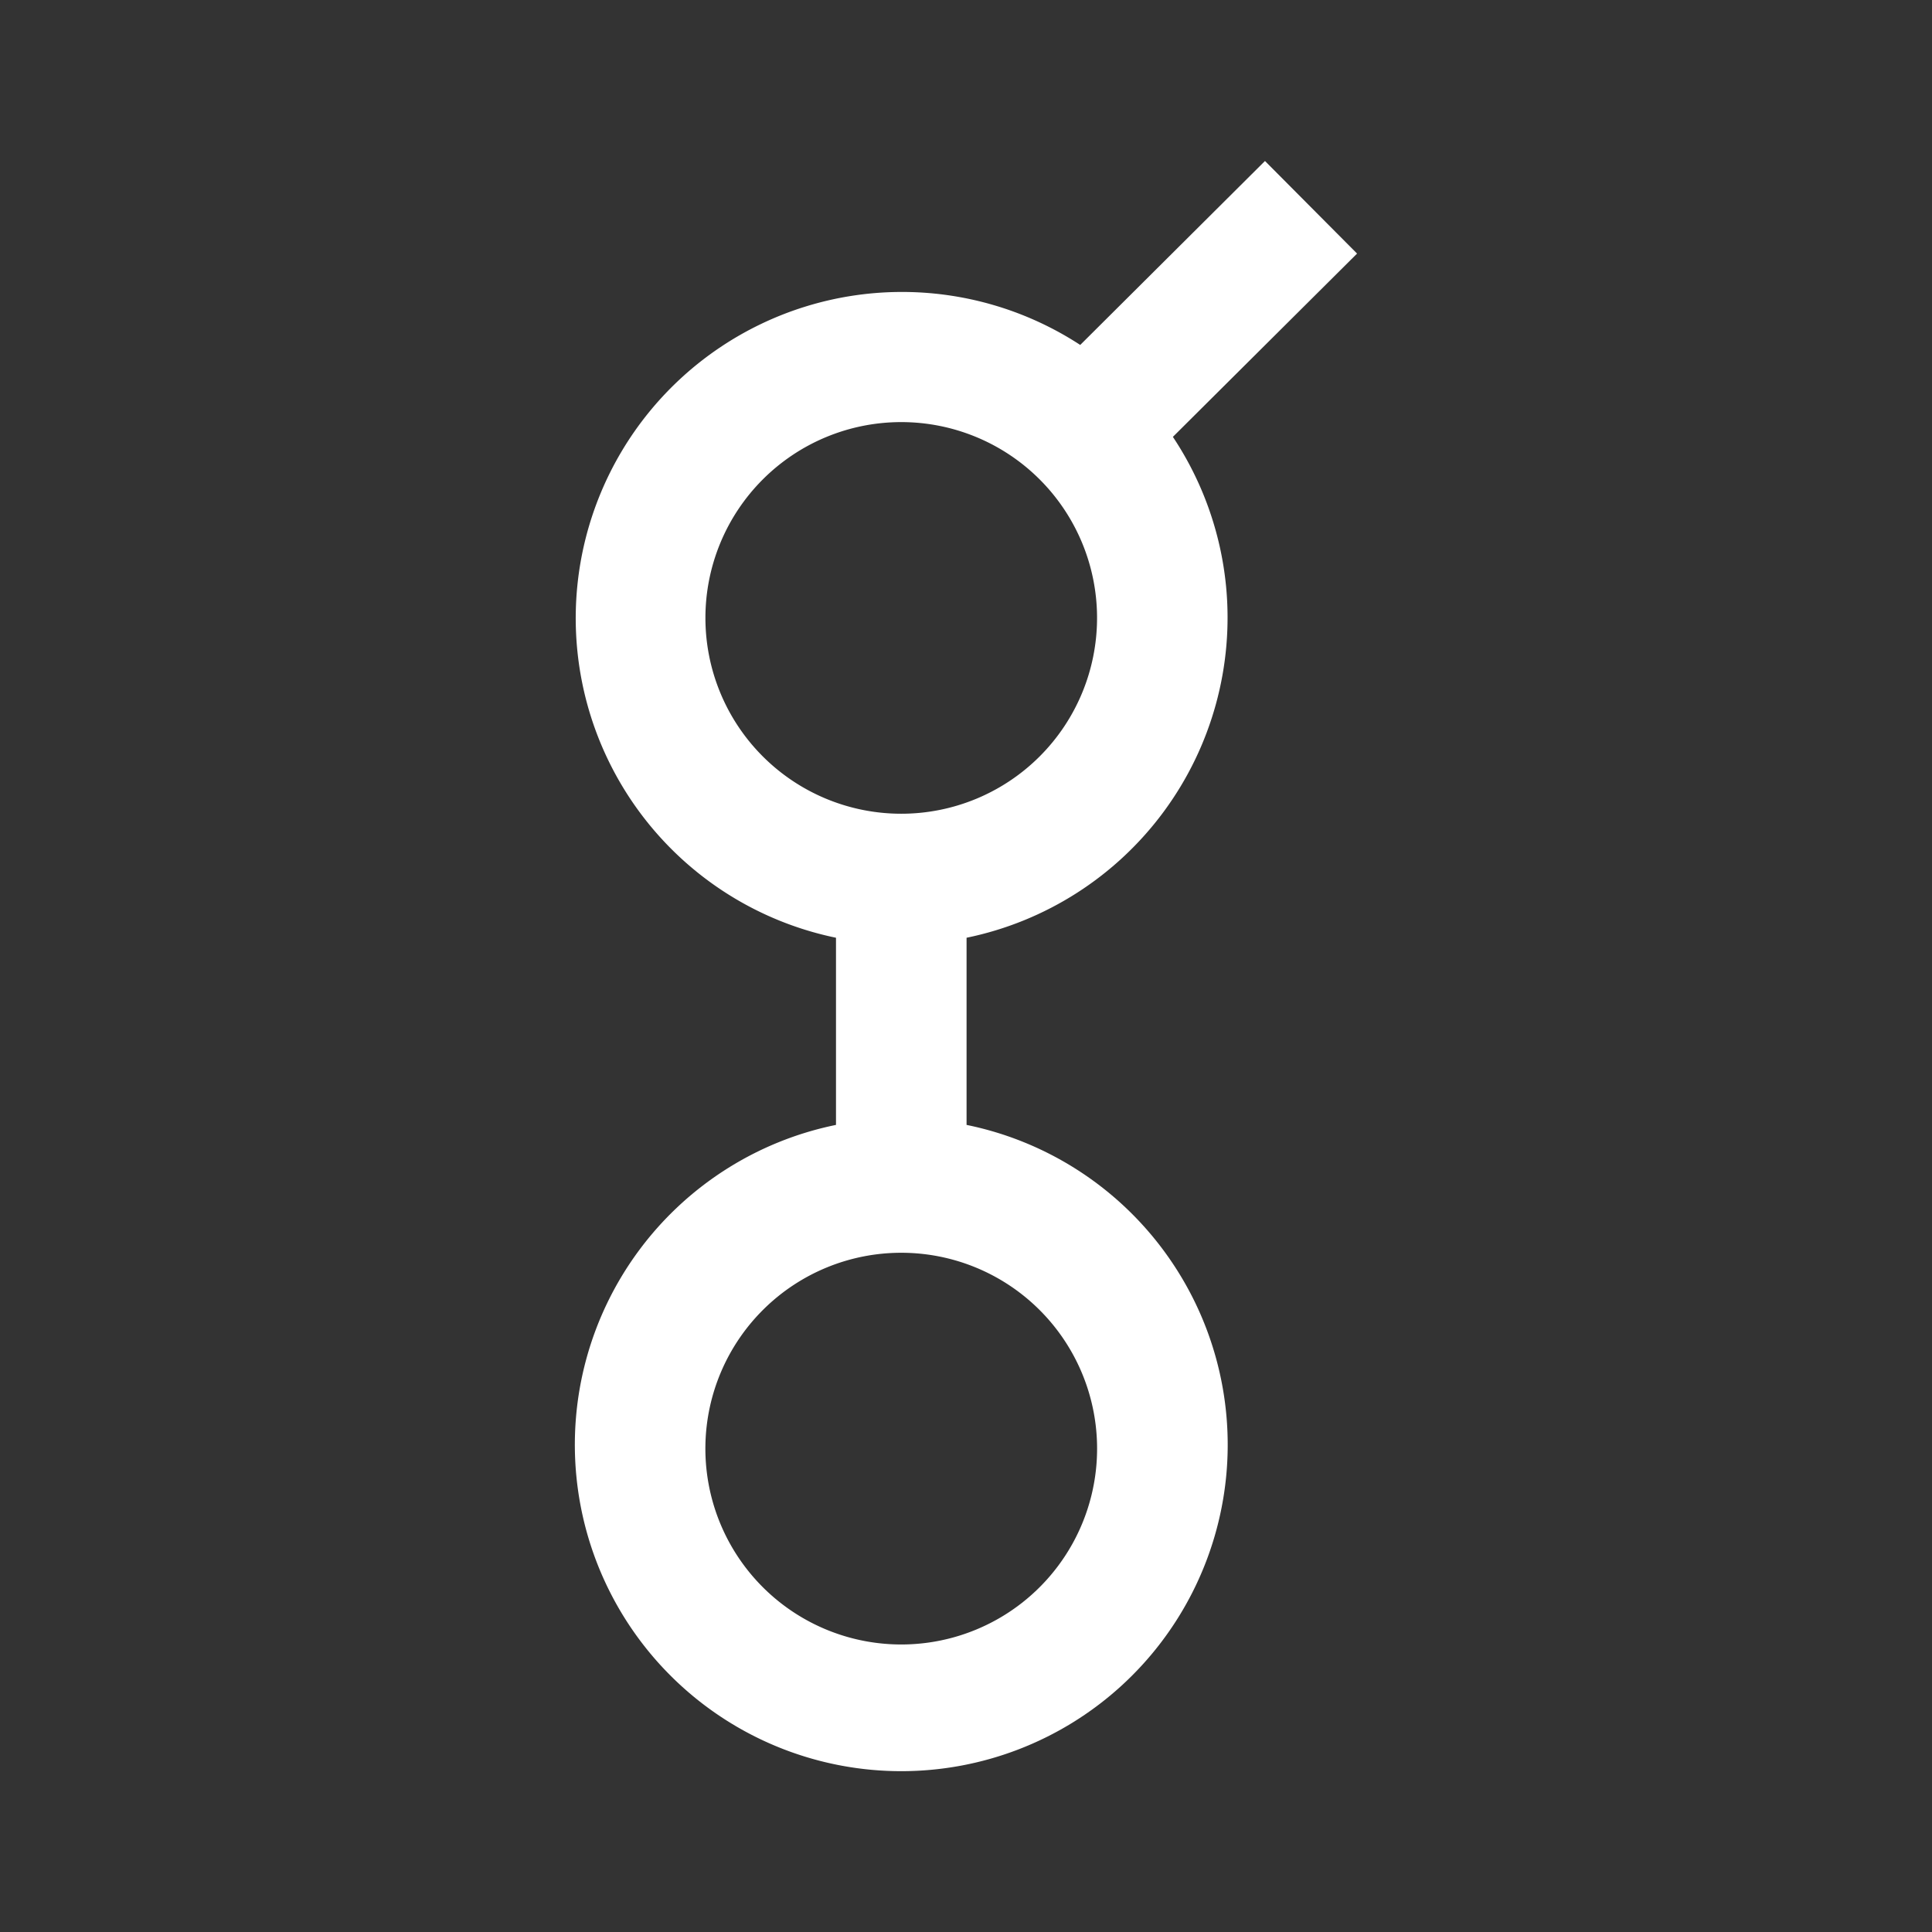 <svg xmlns="http://www.w3.org/2000/svg" width="24" height="24" fill="none" viewBox="0 0 24 24">
    <rect x="0" y="0" width="24" height="24" fill="#333333" stroke="none"/>
    <path fill="#fff" d="M16.858 3.15 15.714 2l-2.295 2.285a4.053 4.053 0 1 0-3.034 7.364v2.325a4.055 4.055 0 1 0 1.622 0v-2.325a4.06 4.06 0 0 0 3.223-4.372 4.06 4.06 0 0 0-.66-1.85zm-3.23 4.526a2.432 2.432 0 1 1-4.865 0 2.432 2.432 0 0 1 4.865 0m0 10.27a2.433 2.433 0 1 1-4.865 0 2.433 2.433 0 0 1 4.865 0"/>
</svg>

